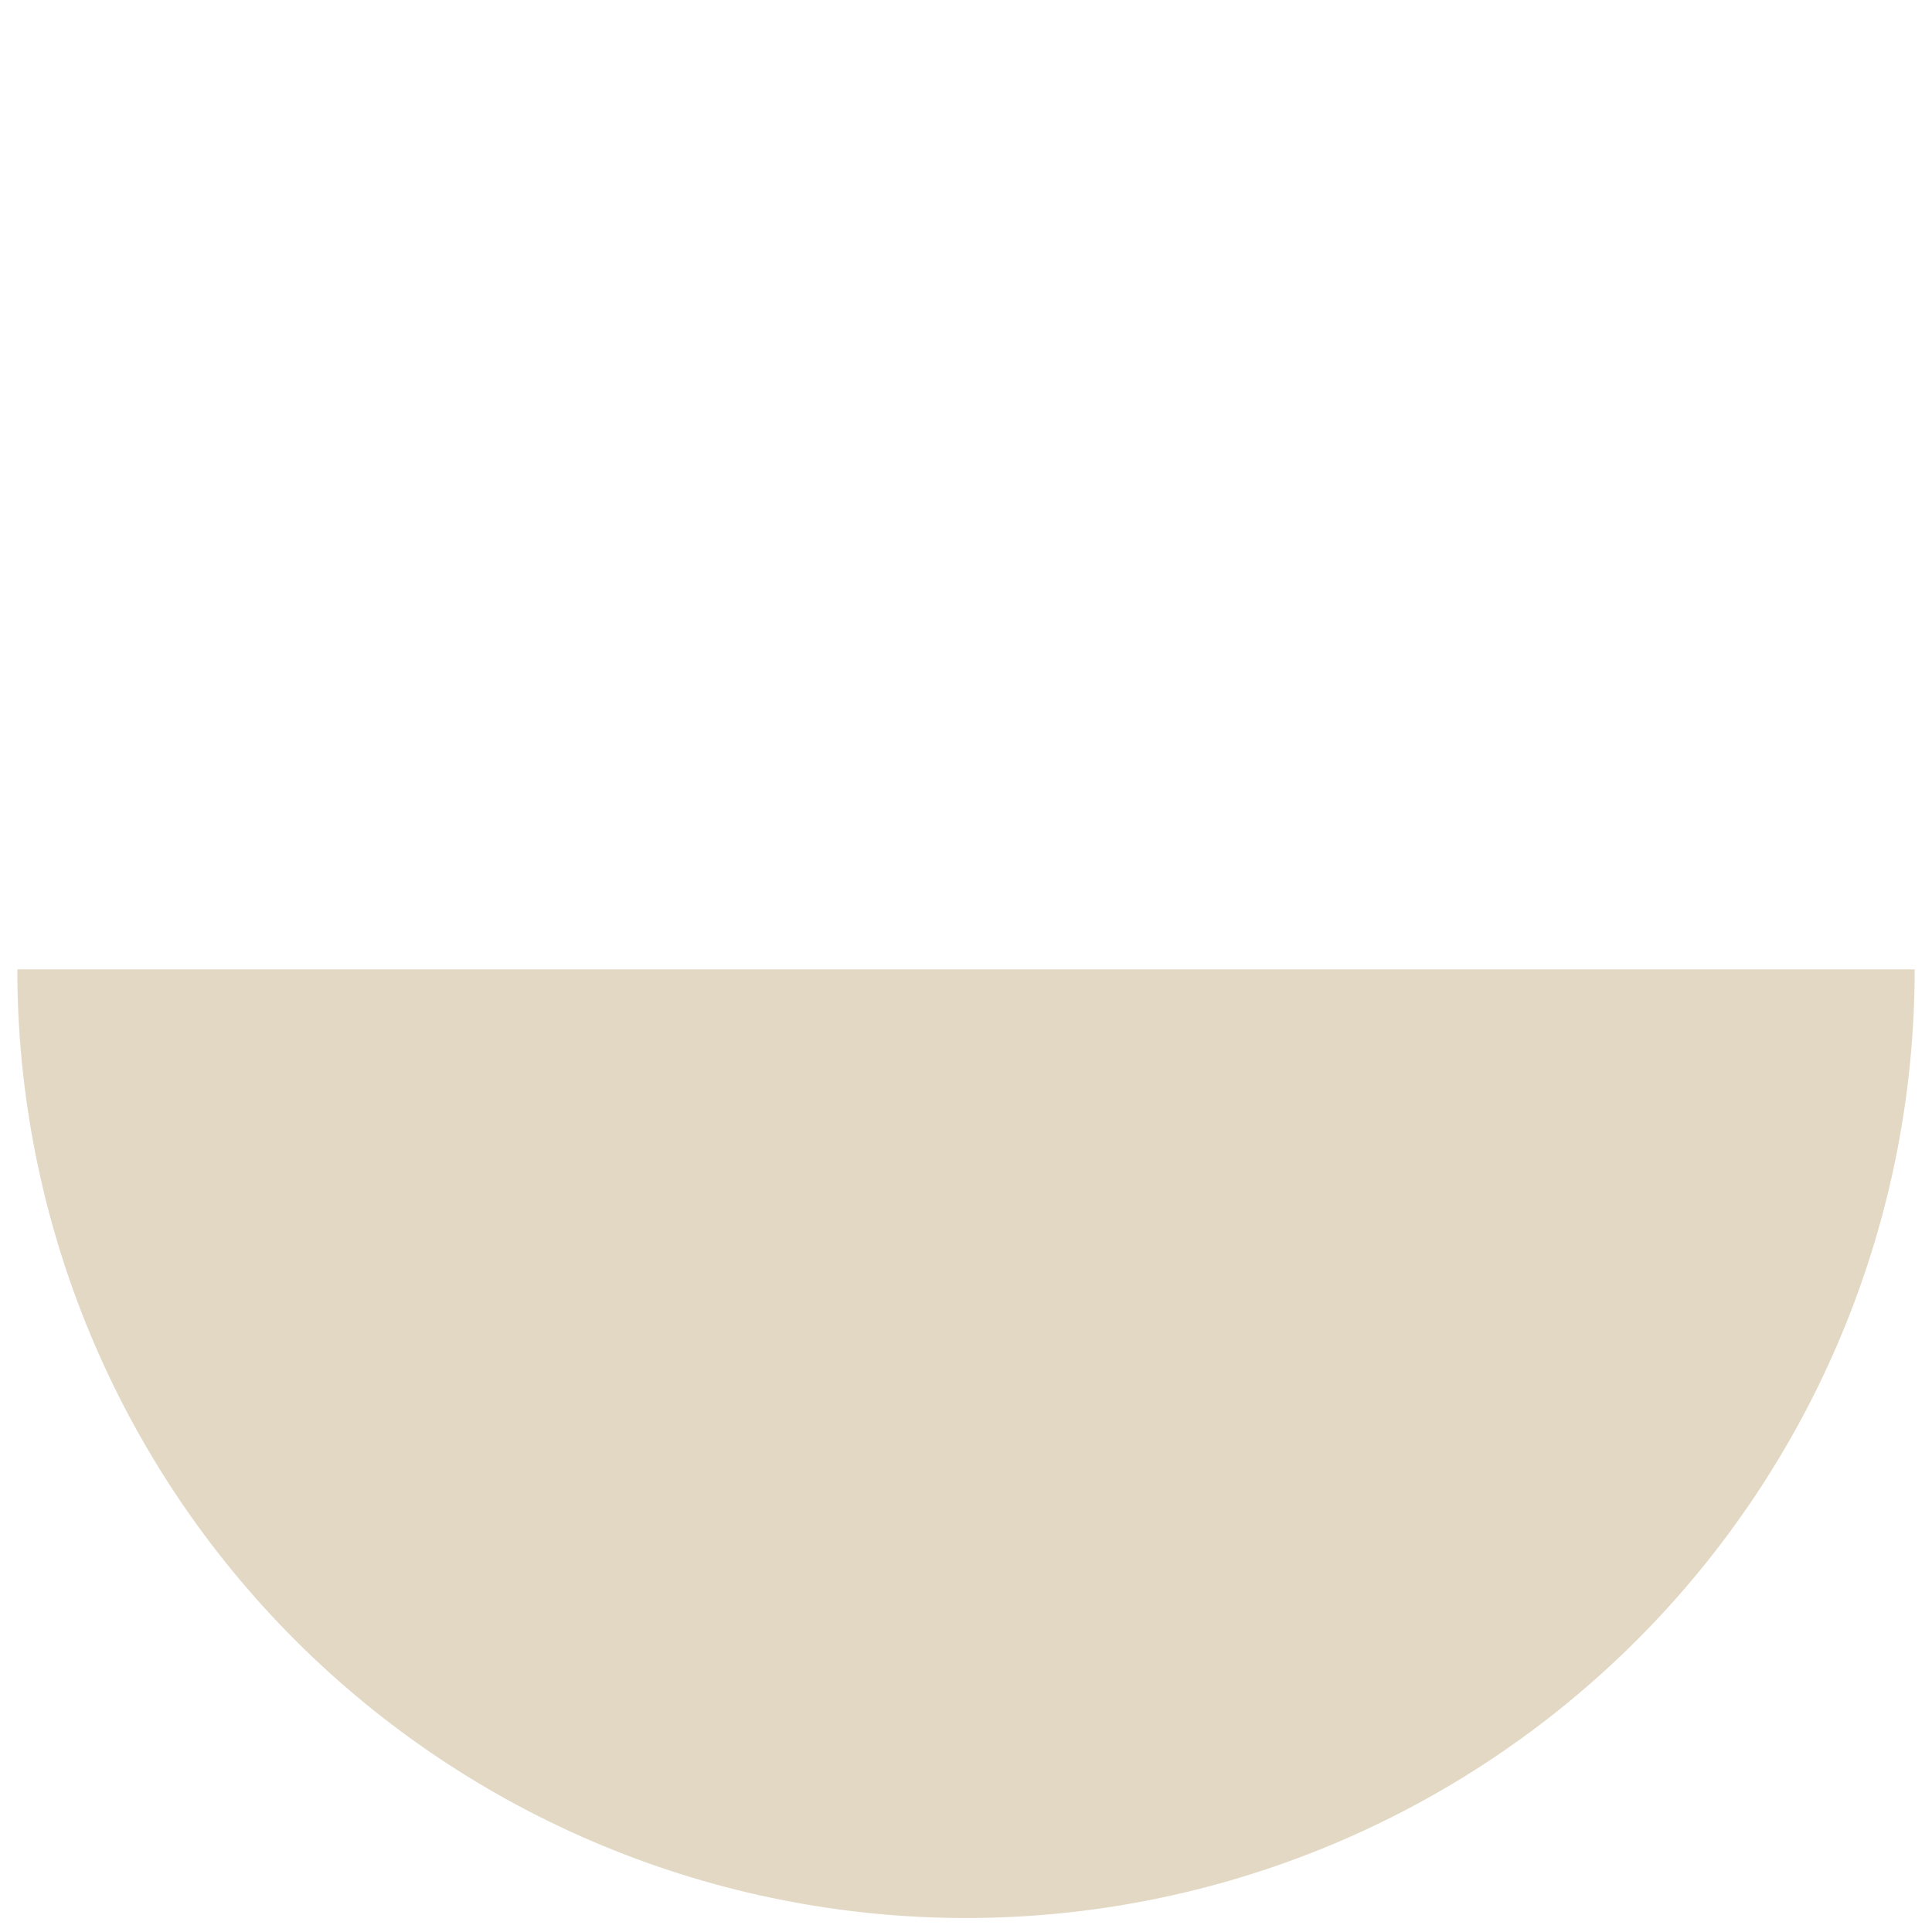 <?xml version="1.0" encoding="UTF-8"?>
<svg width="58" height="58" viewBox="0 0 58 58" fill="none" xmlns="http://www.w3.org/2000/svg">
<path d="M0.52 29.1C0.52 32.84 1.257 36.544 2.688 39.999C4.119 43.454 6.217 46.594 8.862 49.238C11.506 51.883 14.646 53.981 18.101 55.412C21.556 56.843 25.26 57.58 29 57.58C32.74 57.58 36.444 56.843 39.899 55.412C43.354 53.981 46.494 51.883 49.138 49.238C51.783 46.594 53.881 43.454 55.312 39.999C56.743 36.544 57.48 32.84 57.48 29.1L29 29.1L0.52 29.1Z" fill="#E2D8C4"/>
</svg>

